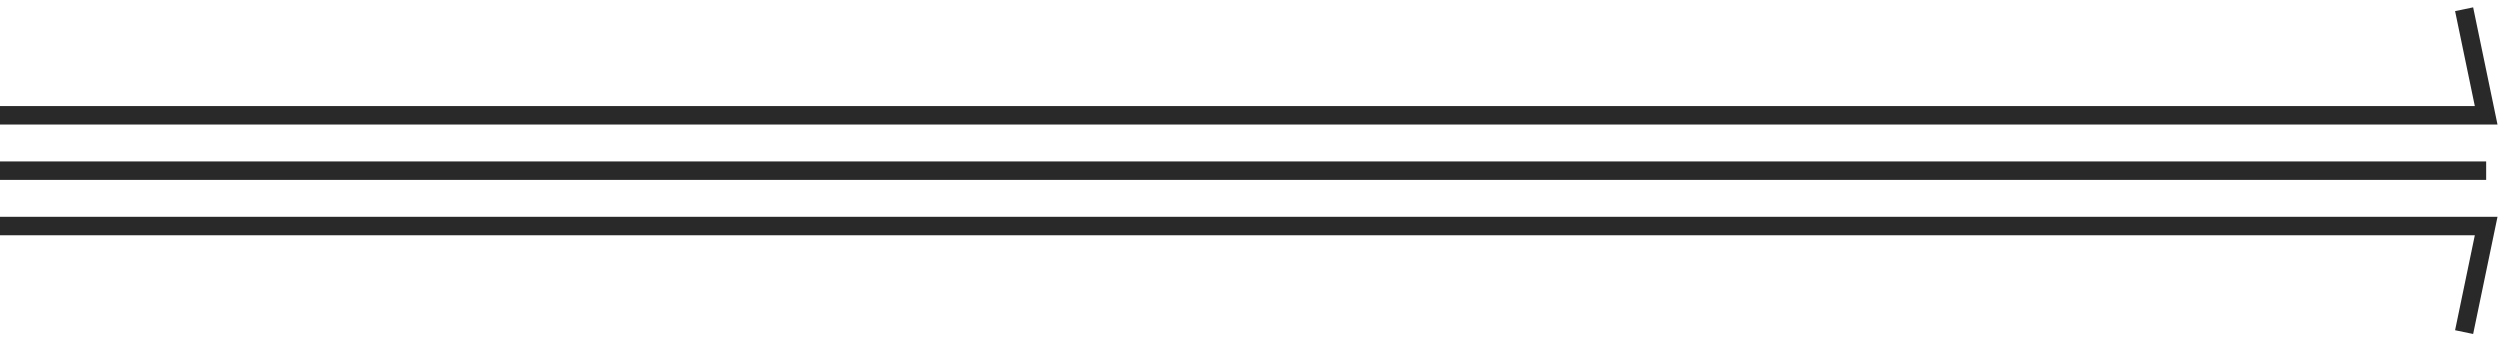 <?xml version="1.0" encoding="utf-8"?>
<svg xmlns="http://www.w3.org/2000/svg" fill="none" height="100%" overflow="visible" preserveAspectRatio="none" style="display: block;" viewBox="0 0 271 37" width="100%">
<g id="dividers">
<path d="M0 12.5H269.5L267.11 1" id="Vector 6" stroke="#292929" stroke-width="2"/>
<path d="M269.5 18.5H0" id="Vector 5" stroke="#292929" stroke-width="2"/>
<path d="M0 24.5H269.5L267.11 36" id="Vector 4" stroke="#292929" stroke-width="2"/>
</g>
</svg>